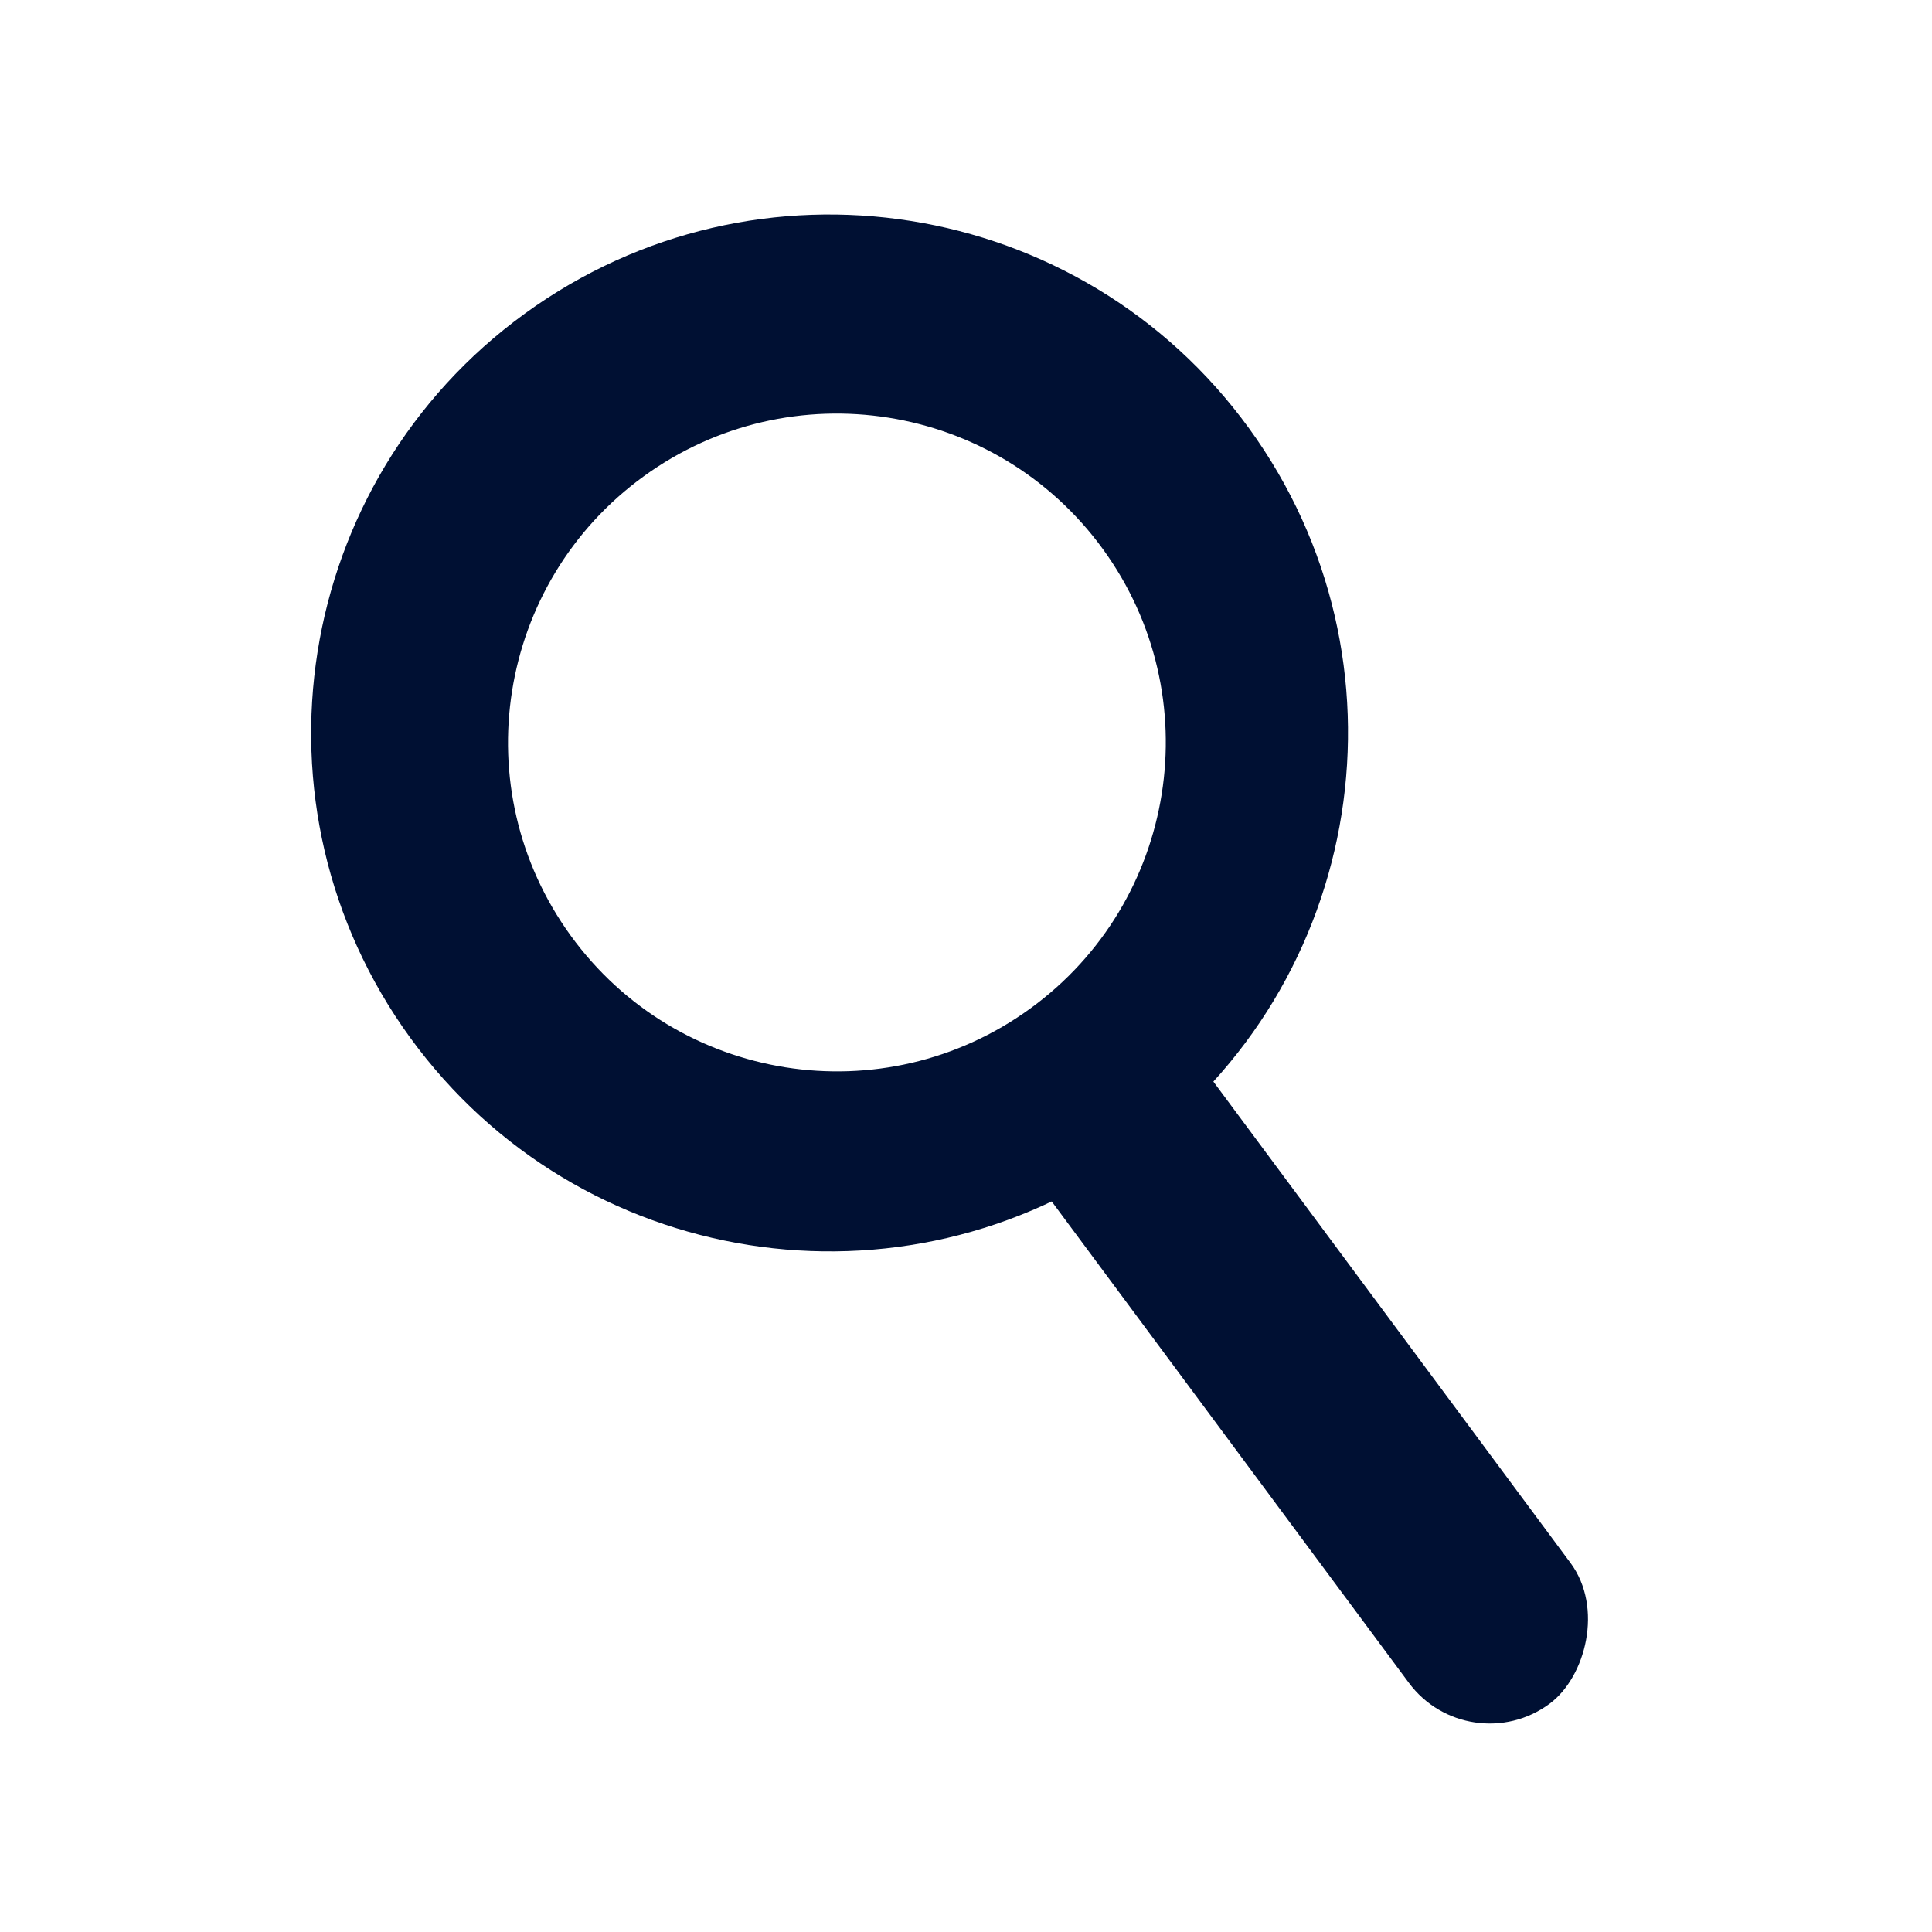 <svg width="96" height="96" viewBox="0 0 96 96" fill="none" xmlns="http://www.w3.org/2000/svg">
<rect x="56.031" y="48" width="41.933" height="10" rx="5" transform="rotate(53.428 56.031 48)" fill="#001033"/>
<path fill-rule="evenodd" clip-rule="evenodd" d="M61.043 22.019C68.996 32.966 66.569 48.288 55.622 56.241C44.676 64.194 29.354 61.768 21.401 50.821C13.447 39.874 15.874 24.553 26.821 16.599C37.768 8.646 53.089 11.073 61.043 22.019ZM55.824 26.548C61.538 34.413 59.795 45.419 51.93 51.133C44.066 56.847 33.059 55.103 27.346 47.239C21.632 39.375 23.375 28.368 31.239 22.654C39.104 16.941 50.111 18.684 55.824 26.548Z" fill="#001033"/>
<path d="M55.622 56.241L56.362 57.26L56.362 57.26L55.622 56.241ZM61.043 22.019L60.024 22.759L60.024 22.759L61.043 22.019ZM21.401 50.821L20.382 51.561L21.401 50.821ZM26.821 16.599L27.561 17.618L27.561 17.618L26.821 16.599ZM51.93 51.133L52.67 52.152L52.67 52.152L51.93 51.133ZM55.824 26.548L56.843 25.808L56.843 25.808L55.824 26.548ZM27.346 47.239L28.364 46.499L27.346 47.239ZM31.239 22.654L30.5 21.636L30.5 21.636L31.239 22.654ZM56.362 57.26C67.872 48.898 70.423 32.789 62.061 21.279L60.024 22.759C67.569 33.144 65.267 47.678 54.883 55.223L56.362 57.26ZM20.382 51.561C28.744 63.07 44.853 65.621 56.362 57.26L54.883 55.223C44.498 62.767 29.964 60.465 22.419 50.081L20.382 51.561ZM26.081 15.581C14.572 23.943 12.02 40.052 20.382 51.561L22.419 50.081C14.875 39.697 17.177 25.162 27.561 17.618L26.081 15.581ZM62.061 21.279C53.699 9.77 37.59 7.219 26.081 15.581L27.561 17.618C37.945 10.073 52.48 12.375 60.024 22.759L62.061 21.279ZM52.67 52.152C61.097 46.029 62.965 34.235 56.843 25.808L54.806 27.288C60.111 34.59 58.492 44.81 51.191 50.115L52.67 52.152ZM26.327 47.979C32.449 56.406 44.244 58.274 52.67 52.152L51.191 50.115C43.889 55.42 33.669 53.801 28.364 46.499L26.327 47.979ZM30.5 21.636C22.073 27.758 20.205 39.553 26.327 47.979L28.364 46.499C23.059 39.198 24.678 28.978 31.979 23.673L30.5 21.636ZM56.843 25.808C50.72 17.382 38.926 15.514 30.5 21.636L31.979 23.673C39.281 18.368 49.501 19.987 54.806 27.288L56.843 25.808Z" fill="#001033"/>
</svg>
